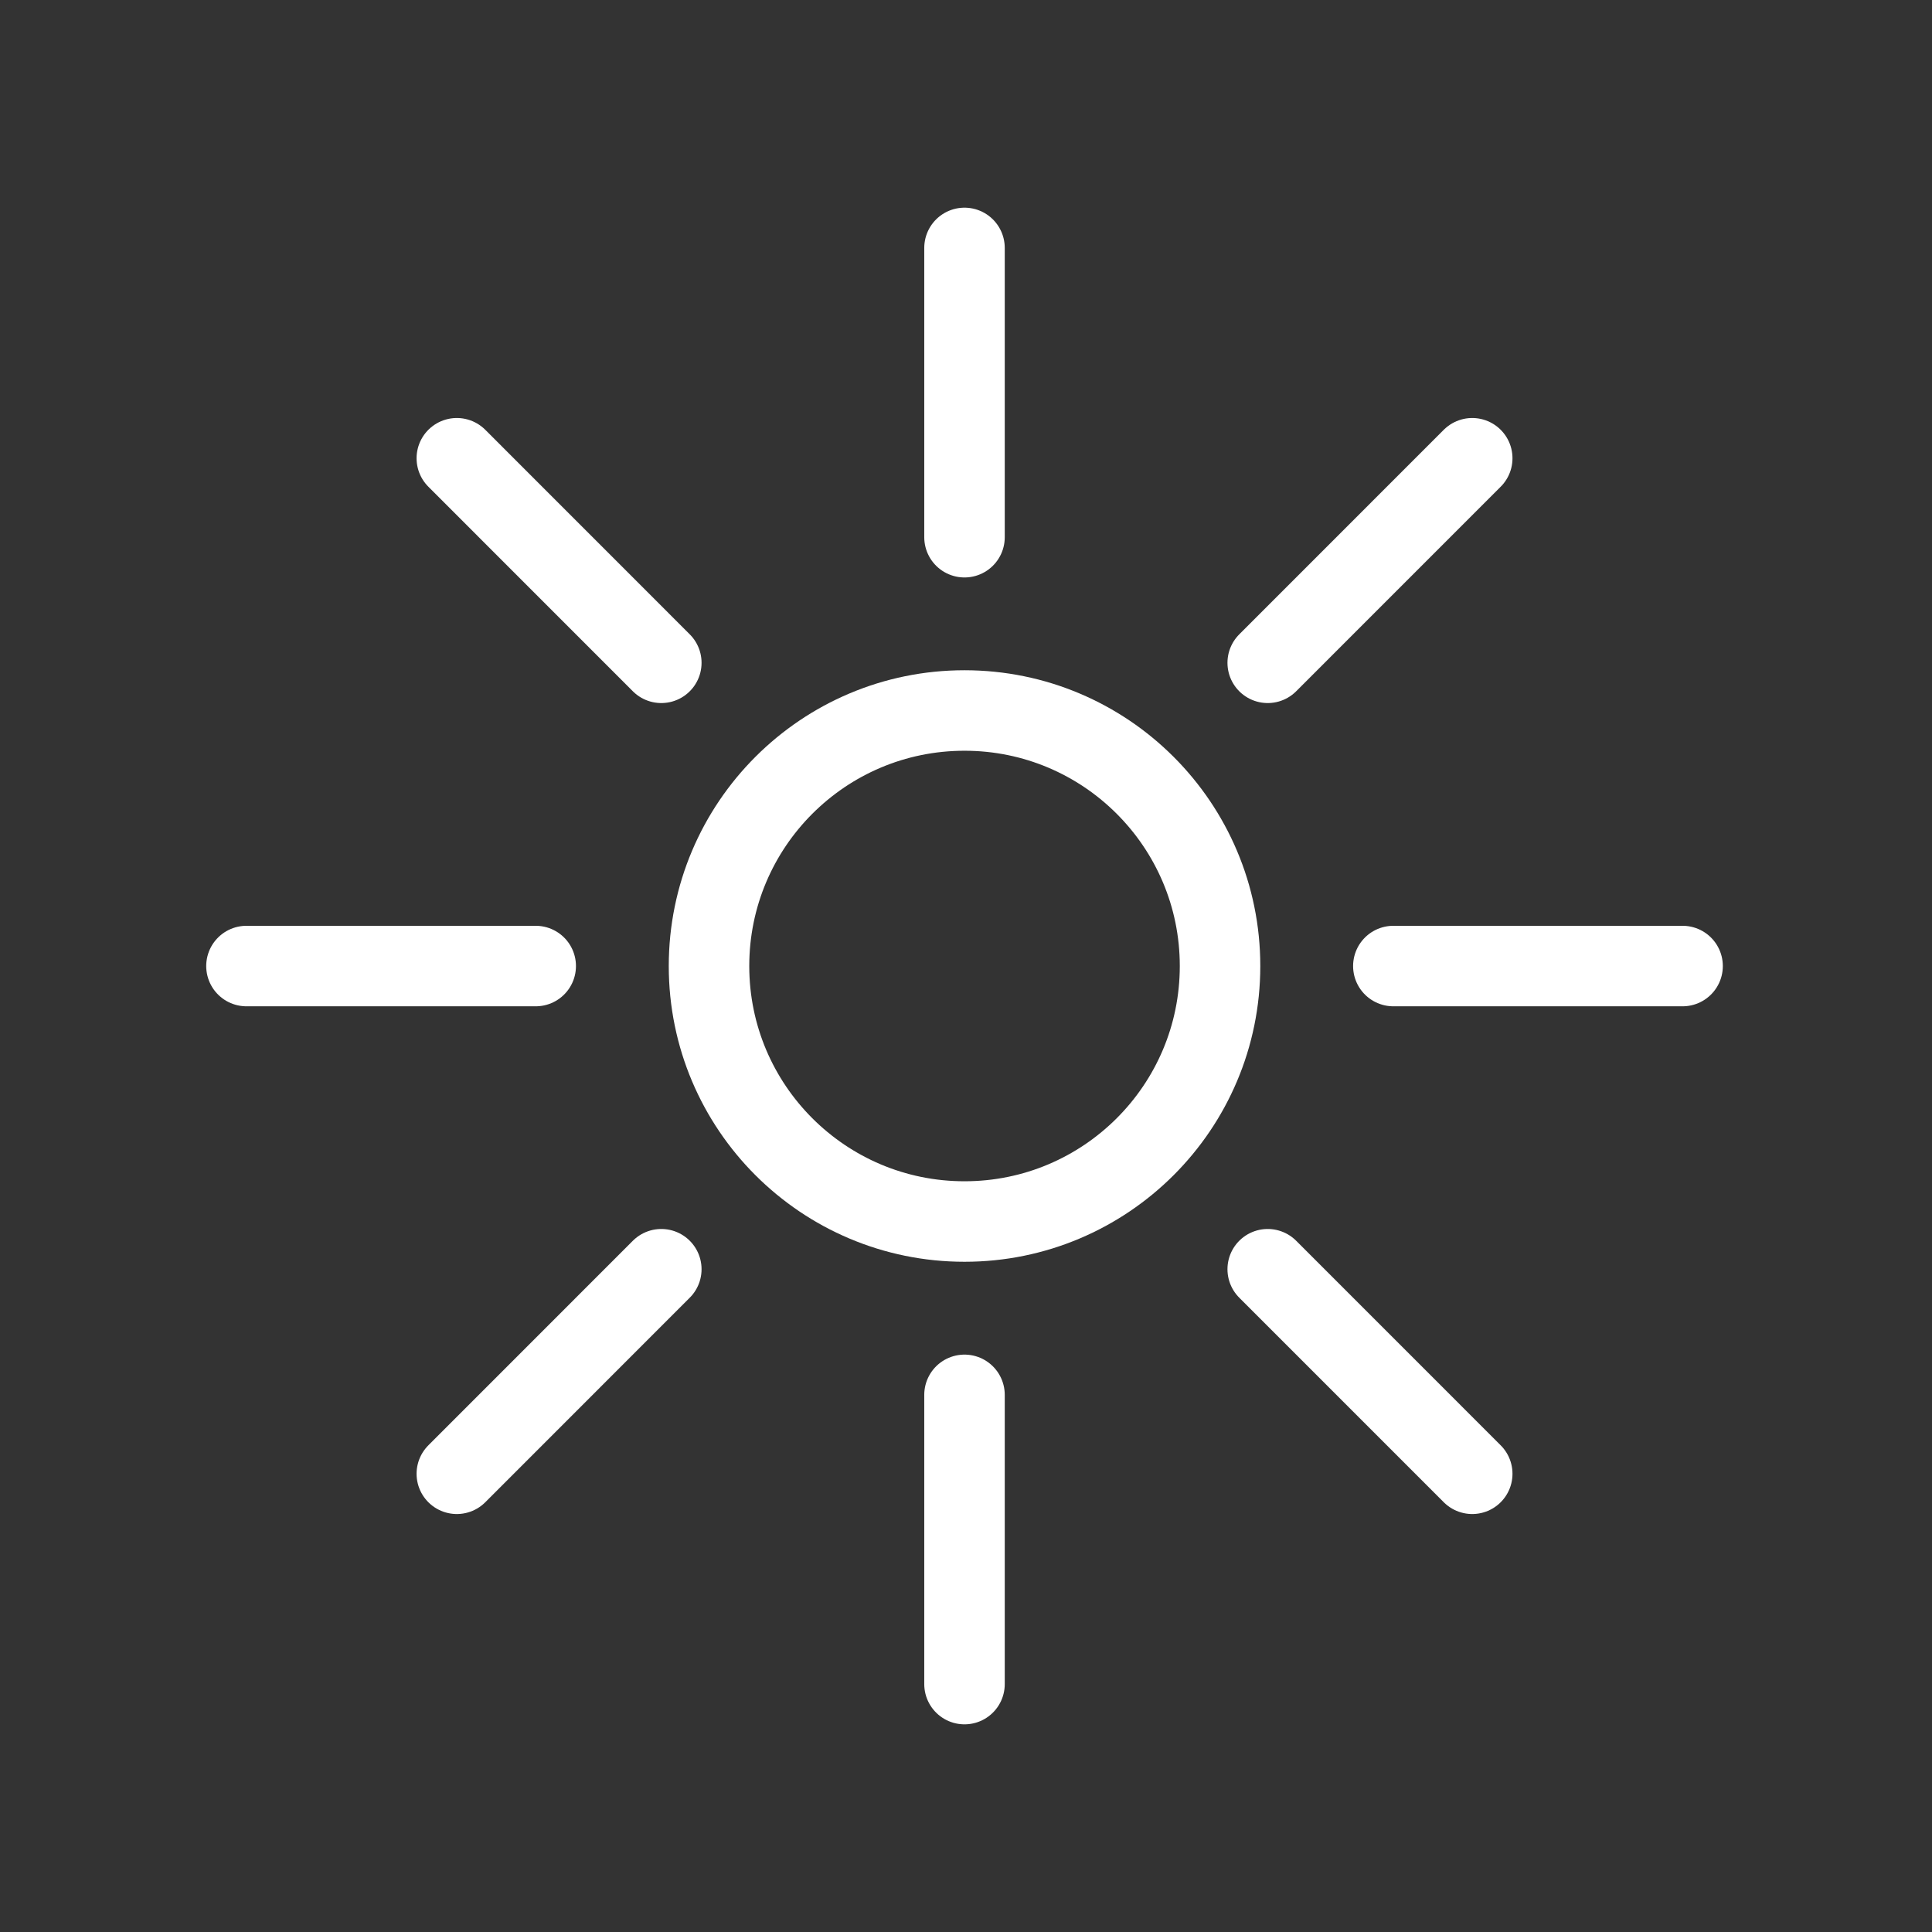<?xml version="1.0" encoding="UTF-8"?>
<!-- Generator: Adobe Illustrator 15.1.0, SVG Export Plug-In . SVG Version: 6.00 Build 0)  -->
<svg xmlns="http://www.w3.org/2000/svg" xmlns:xlink="http://www.w3.org/1999/xlink" version="1.1" id="Layer_1" x="0px" y="0px" width="120px" height="120px" viewBox="0 0 120 120" xml:space="preserve">
<rect x="0" y="0" width="120" height="120" fill="#333333" stroke="none"/>
<rect fill="none" width="120" height="120"></rect>
<g>
	<path fill="none" stroke="#FFFFFF" stroke-width="5" stroke-linecap="round" stroke-linejoin="round" stroke-miterlimit="10" d="   M75.779,60.003c0,8.765-7.107,15.868-15.872,15.868c-8.764,0-15.869-7.104-15.869-15.868c0-8.768,7.105-15.873,15.869-15.873   C68.672,44.13,75.779,51.236,75.779,60.003z"></path>
	
		<line fill="none" stroke="#FFFFFF" stroke-width="5" stroke-linecap="round" stroke-linejoin="round" stroke-miterlimit="10" x1="59.907" y1="33.367" x2="59.907" y2="15.399"></line>
	
		<line fill="none" stroke="#FFFFFF" stroke-width="5" stroke-linecap="round" stroke-linejoin="round" stroke-miterlimit="10" x1="78.74" y1="41.168" x2="91.443" y2="28.463"></line>
	
		<line fill="none" stroke="#FFFFFF" stroke-width="5" stroke-linecap="round" stroke-linejoin="round" stroke-miterlimit="10" x1="86.543" y1="60.003" x2="104.508" y2="60.003"></line>
	
		<line fill="none" stroke="#FFFFFF" stroke-width="5" stroke-linecap="round" stroke-linejoin="round" stroke-miterlimit="10" x1="78.74" y1="78.834" x2="91.443" y2="91.539"></line>
	
		<line fill="none" stroke="#FFFFFF" stroke-width="5" stroke-linecap="round" stroke-linejoin="round" stroke-miterlimit="10" x1="59.907" y1="86.637" x2="59.907" y2="104.602"></line>
	
		<line fill="none" stroke="#FFFFFF" stroke-width="5" stroke-linecap="round" stroke-linejoin="round" stroke-miterlimit="10" x1="41.075" y1="78.834" x2="28.374" y2="91.539"></line>
	
		<line fill="none" stroke="#FFFFFF" stroke-width="5" stroke-linecap="round" stroke-linejoin="round" stroke-miterlimit="10" x1="33.274" y1="60.003" x2="15.308" y2="60.003"></line>
	
		<line fill="none" stroke="#FFFFFF" stroke-width="5" stroke-linecap="round" stroke-linejoin="round" stroke-miterlimit="10" x1="41.075" y1="41.168" x2="28.374" y2="28.463"></line>
</g>
</svg>
